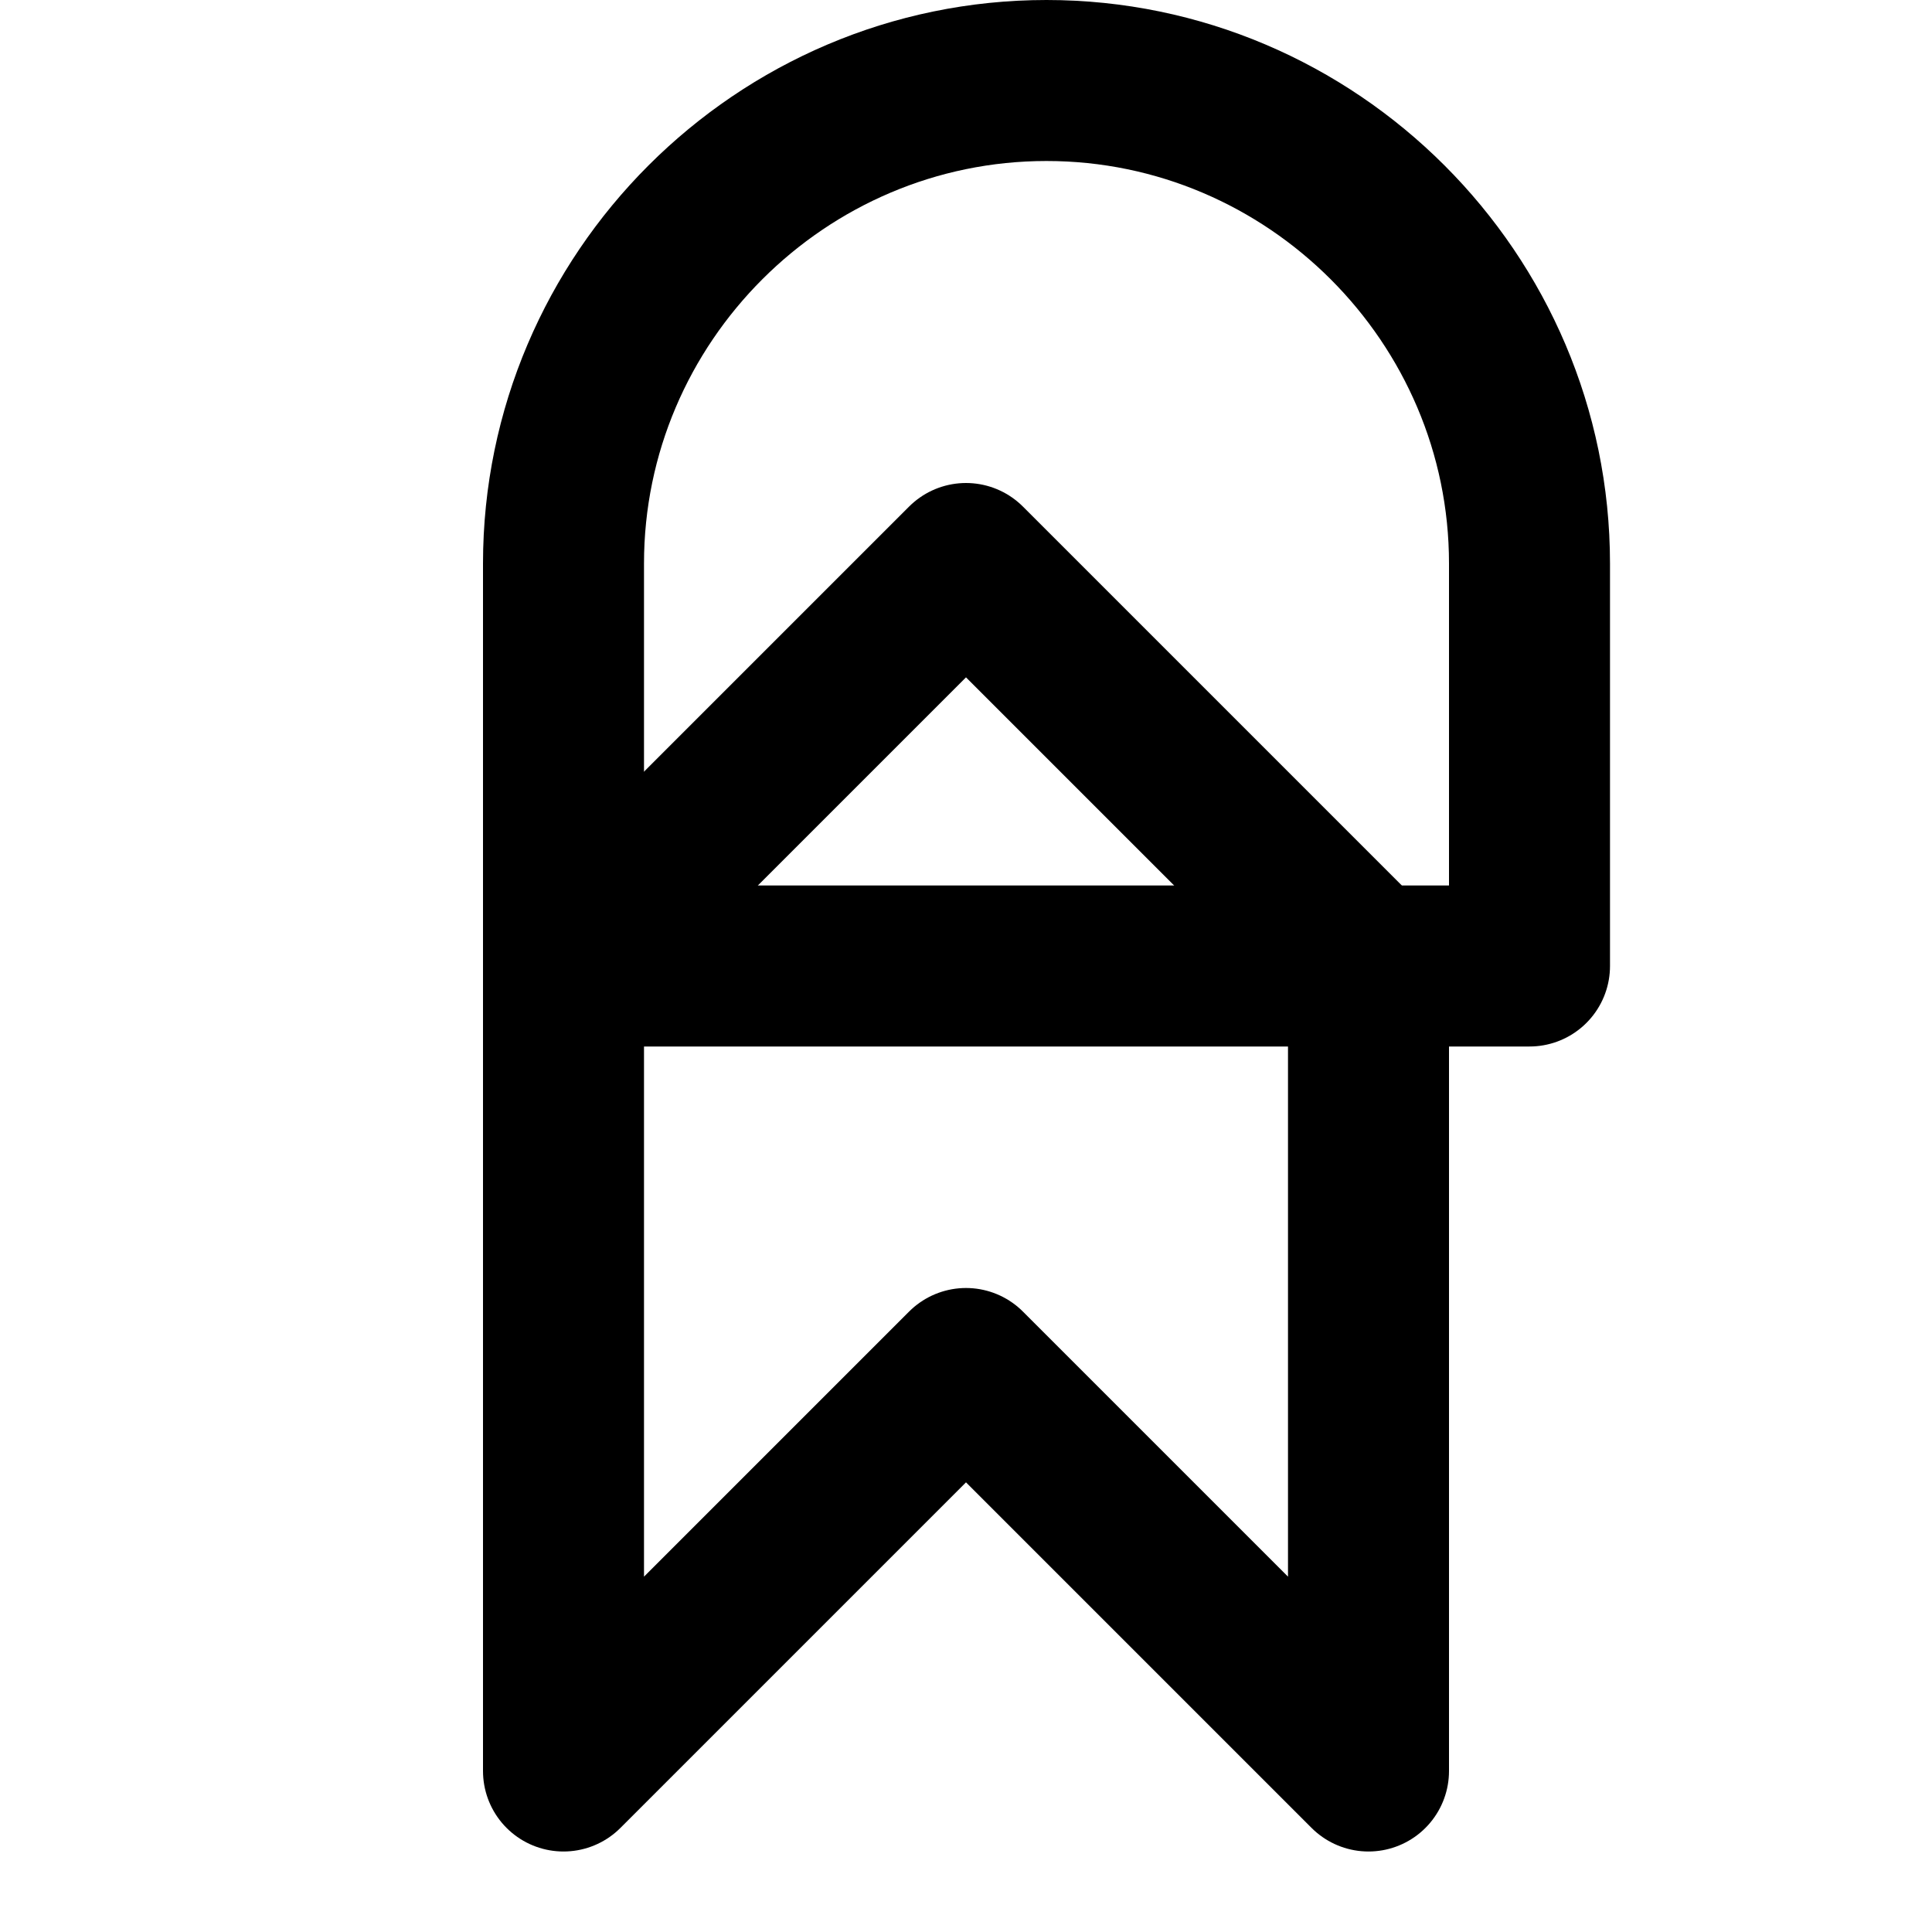 <svg xmlns="http://www.w3.org/2000/svg" viewBox="0 0 24 24" fill="none" stroke="currentColor" stroke-width="2" stroke-linecap="round" stroke-linejoin="round">
  <path d="M12 17l-5 5V12l5-5 5 5v10l-5-5z"/>
  <path d="M7 7c0-3.3 2.7-6 6-6s6 2.7 6 6v5H7V7z"/>
</svg>

